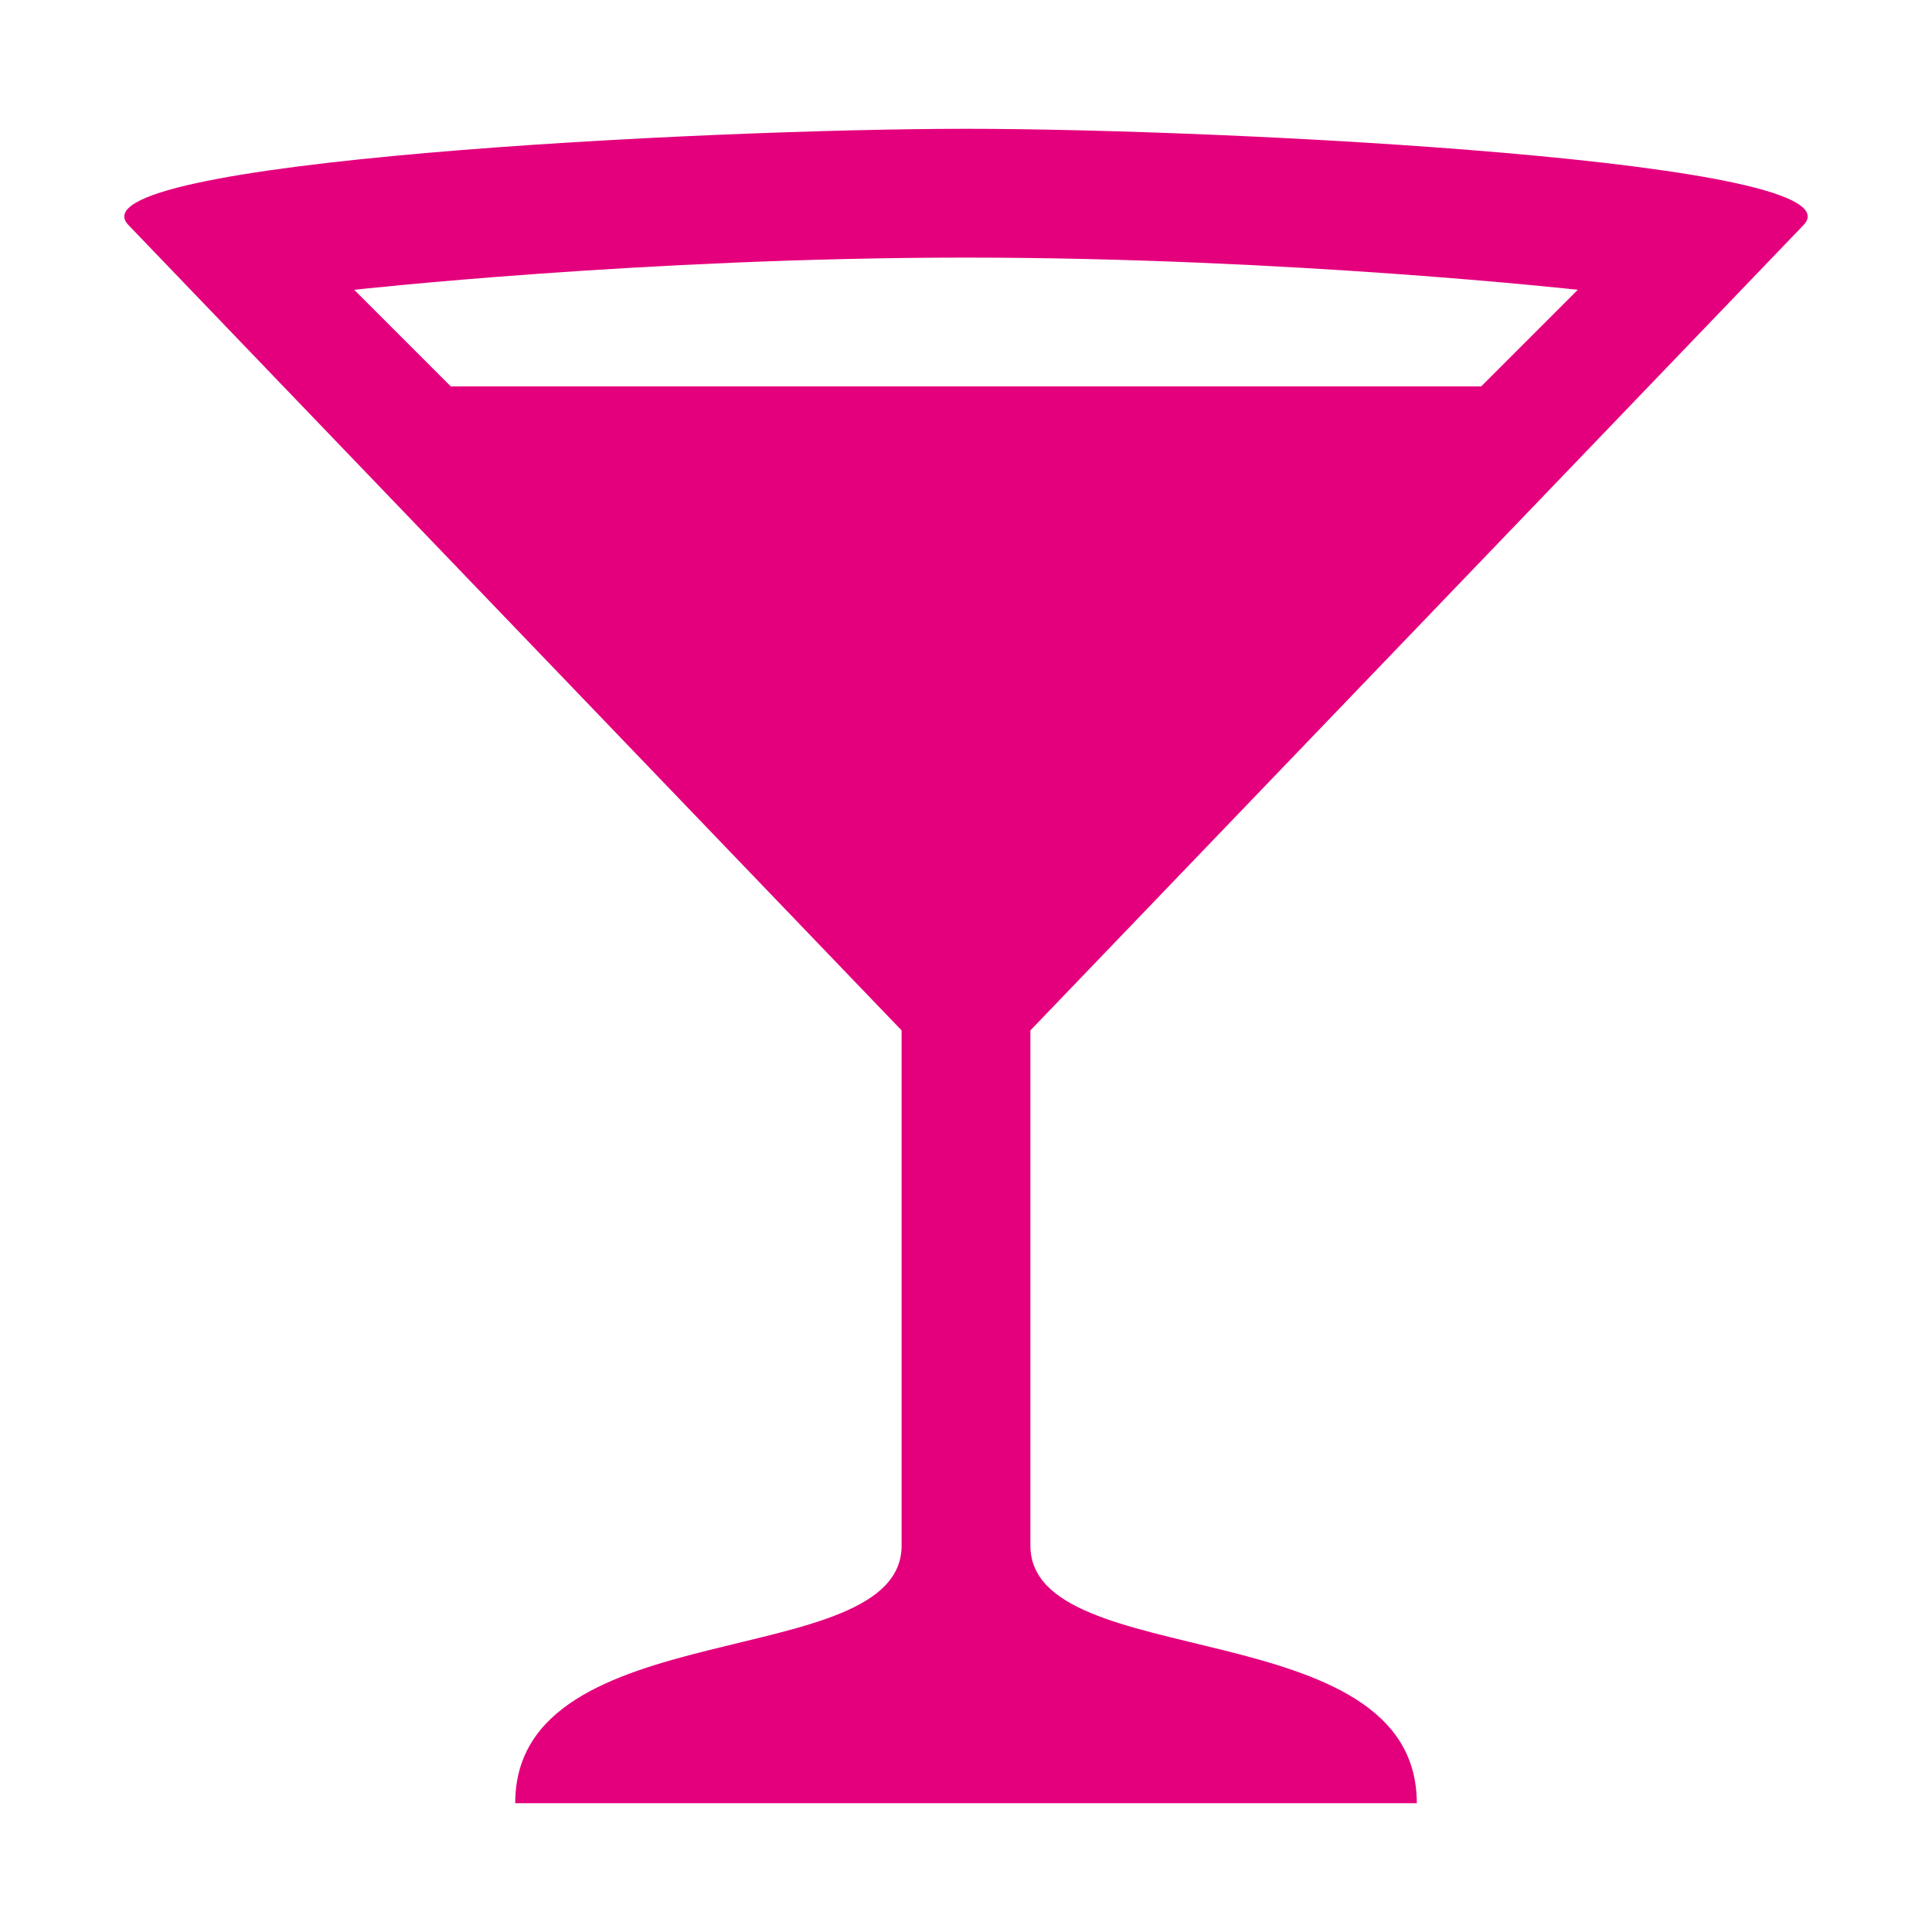 <svg xmlns="http://www.w3.org/2000/svg" width="15" height="15" viewBox="0 0 15 15"><path fill="#E4007D" d="M7.5 1c-2 0-7 .25-6.5.75L7 8v4c0 1-3 .5-3 2h7c0-1.5-3-1-3-2V8l6-6.25c.5-.5-4.5-.75-6.5-.75m0 1c2.5 0 4.75.25 4.75.25L11.5 3h-8l-.75-.75S5 2 7.5 2"/></svg>